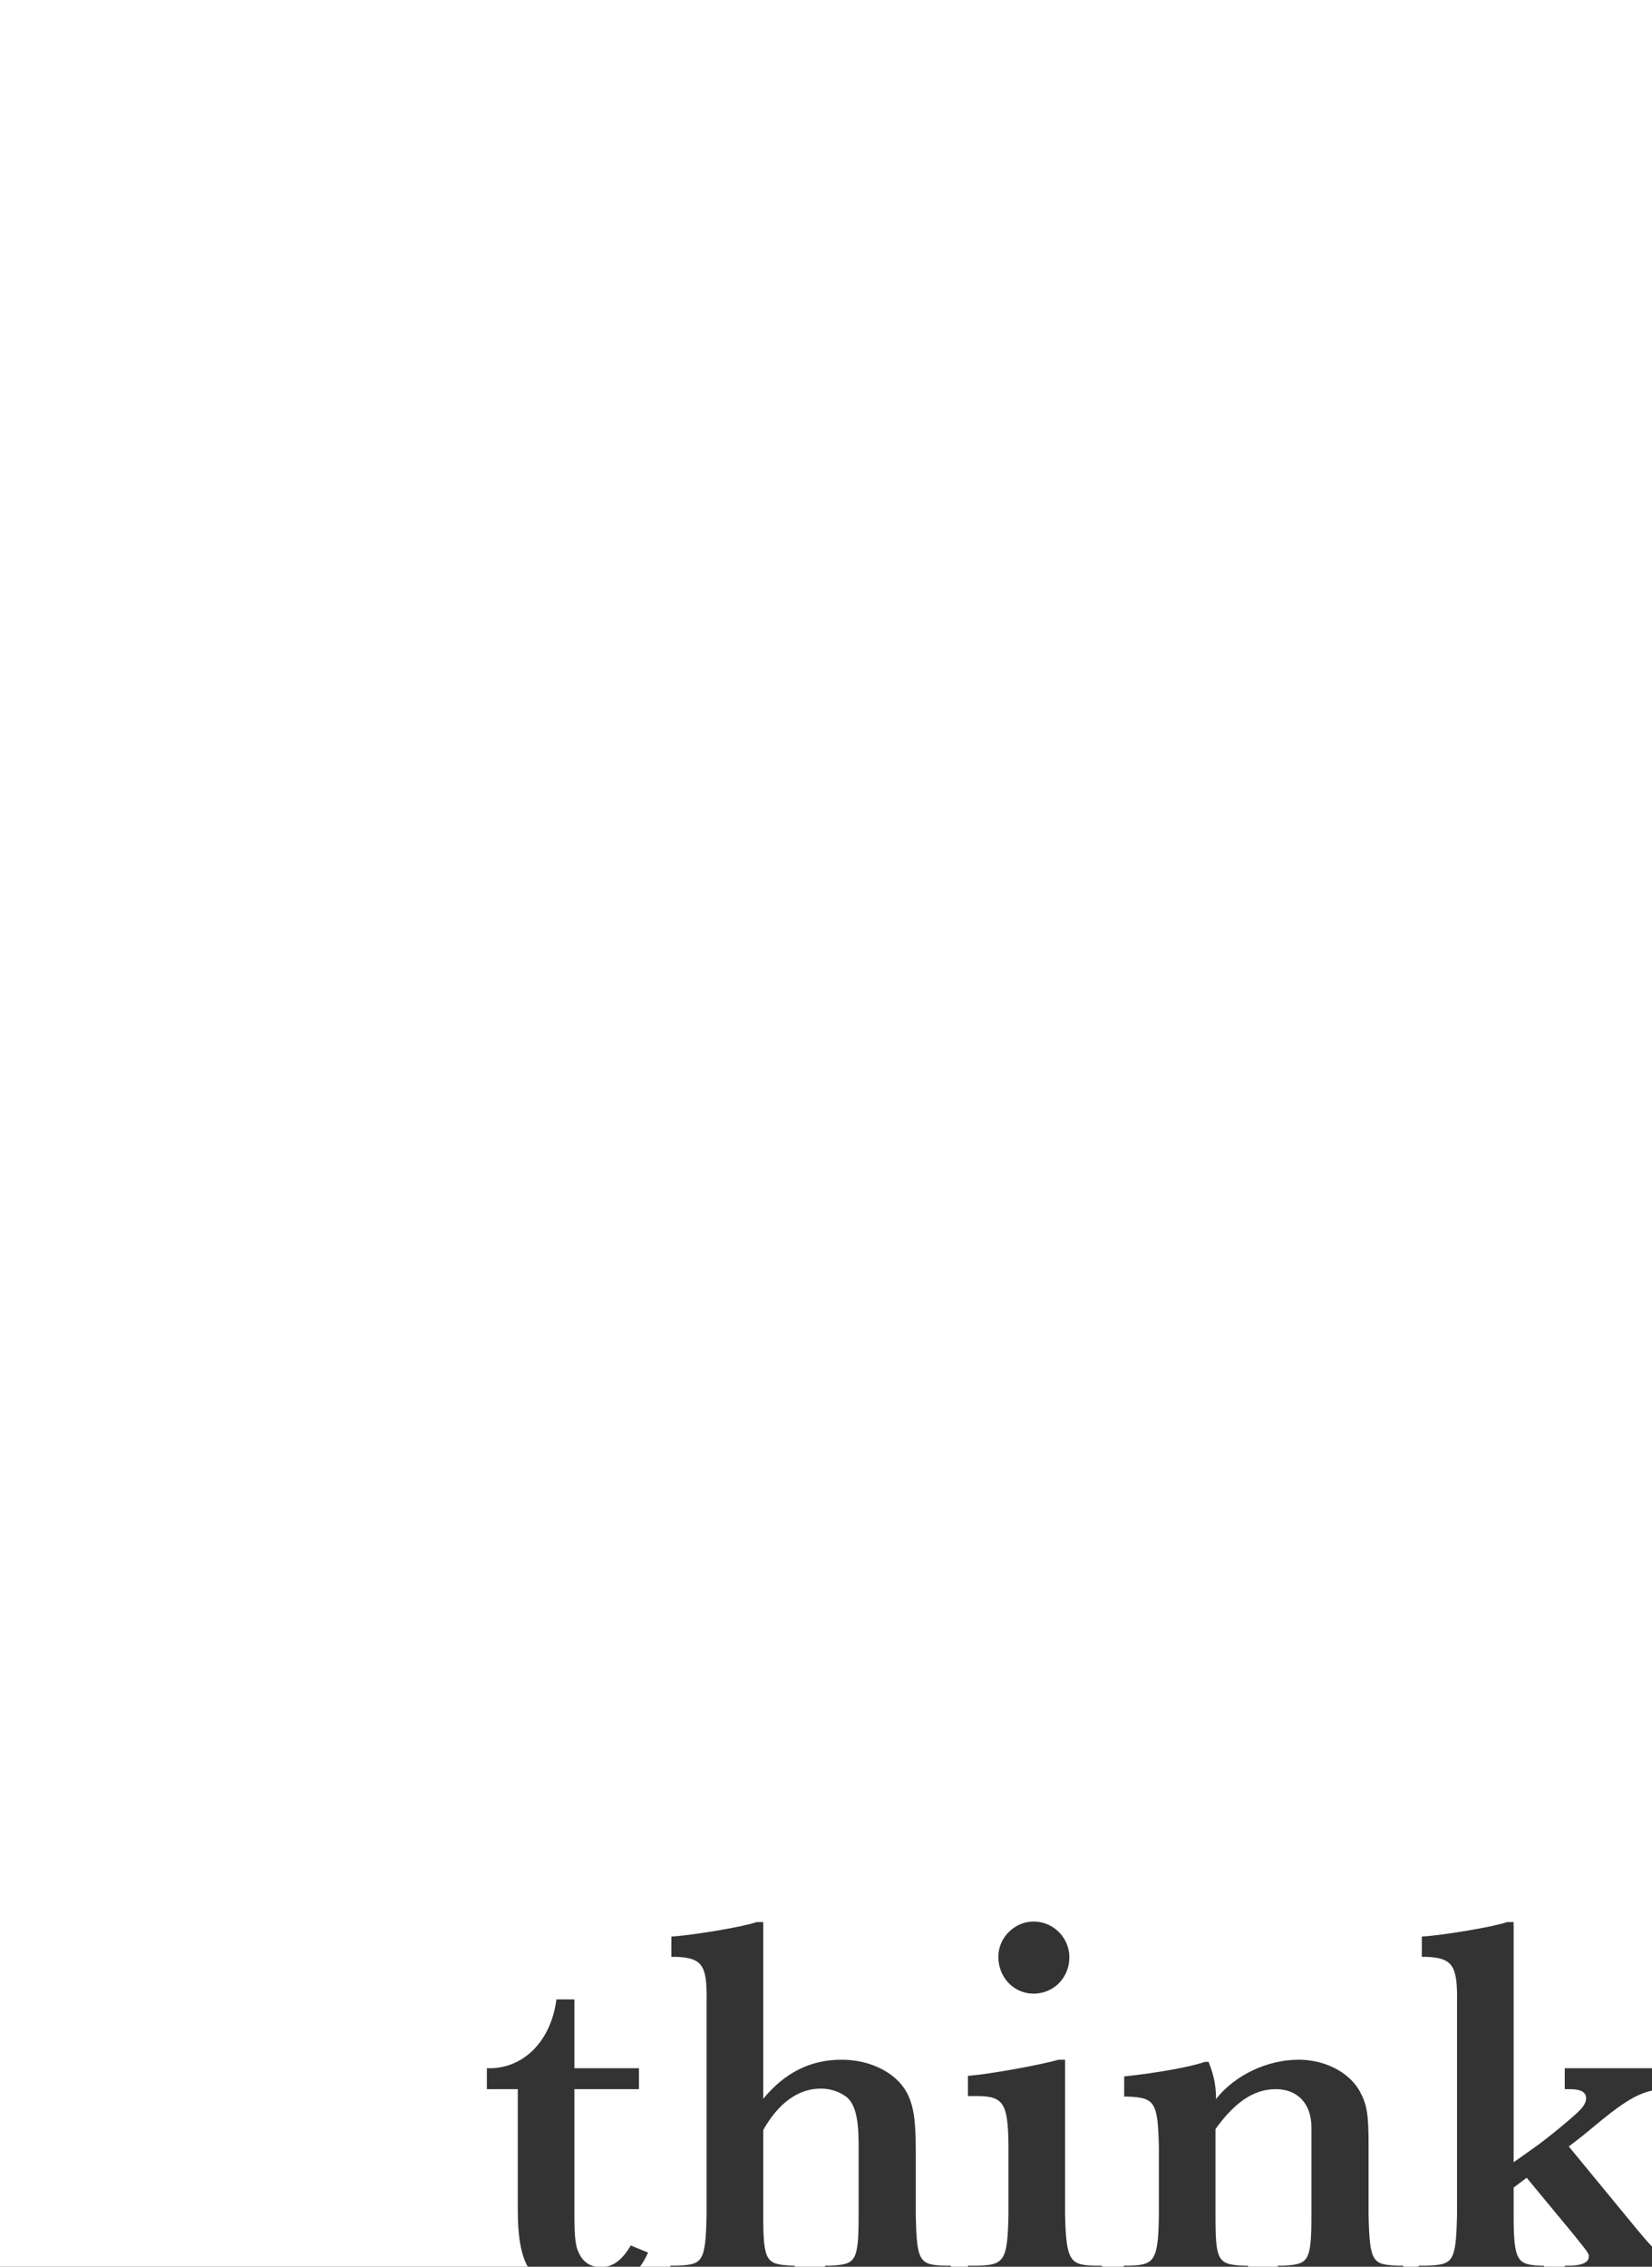 <?xml version="1.0" encoding="utf-8"?>
<!-- Generator: Adobe Illustrator 20.1.0, SVG Export Plug-In . SVG Version: 6.00 Build 0)  -->
<svg version="1.1" id="レイヤー_1" xmlns="http://www.w3.org/2000/svg" xmlns:xlink="http://www.w3.org/1999/xlink" x="0px"
	 y="0px" viewBox="0 0 674.595 925.438" style="enable-background:new 0 0 674.595 925.438;" xml:space="preserve">
<rect x="0" y="0" width="674.595" height="925.438" fill="#333333" stroke="none"/>
<style type="text/css">
	.st0{fill:#FFFFFF;}
</style>
<g>
	<path class="st0" d="M211.442,902.357v-49.422H198.809v-8.545l1.071,0.014
		c13.973,0,24.932-11.06,27.253-27.528l0.075-0.573h7.35v28.096h26.356v8.537
		h-26.356v49.855c0,11.538,0.391,14.56,2.317,17.97
		c1.342,2.518,3.603,4.144,6.353,4.678h4.132
		c3.811-0.686,6.938-3.273,9.92-8.183l0.291-0.487l7.056,2.876l-0.284,0.631
		c-0.832,1.86-1.849,3.58-3.016,5.163h12.396v-0.442h2.416
		c10.756-0.409,11.954-1.108,12.402-20.698v-87.763
		c0.209-14.235-1.887-17.198-12.434-17.622h-1.947v-8.265l0.623-0.05
		c9.191-0.639,29.524-4.131,34.009-5.832l0.24-0.044h2.629v72.157
		c8.838-10.736,19.328-15.964,32.003-15.964c11.645,0,22.053,5.179,26.506,13.196
		c2.863,5.296,3.783,11.146,3.783,24.067v26.138
		c0.429,18.92,1.347,20.466,12.191,20.679h2.181v0.442h6.929v-0.442h3.934
		c11.012-0.213,12.19-2.143,12.62-20.698v-28.516
		c-0.218-17.213-2.046-20.019-13.053-20.019h-3.501v-8.259l0.621-0.051
		c8.372-0.682,29.024-4.395,36.232-6.507l0.194-0.031h2.625v63.401
		c0.447,19.052,2.129,20.479,12.419,20.679h2.61v0.442h8.896v-0.442h1.759
		c10.66-0.199,12.392-1.627,12.617-20.685v-27.873
		c-0.431-18.121-1.607-20.038-12.641-20.46h-1.522v-8.241l0.594-0.06
		c13.877-1.547,25.959-3.733,32.316-5.852l0.218-0.039h1.33l0.163,0.43
		c2.062,5.263,2.869,9.406,2.882,14.753c7.567-9.671,20.843-16.053,33.743-16.053
		c10.562,0,20.277,4.918,24.751,12.528c3.131,5.579,3.798,9.539,3.798,22.338
		v28.535c0.441,19.57,1.621,20.27,12.212,20.679h1.947v0.442h6.272v-0.442h3.068
		c10.956-0.409,12.176-1.108,12.621-20.698v-87.326
		c0.205-14.603-1.918-17.635-12.644-18.059h-1.74v-8.265l0.628-0.05
		c9.189-0.639,29.528-4.131,34.006-5.832l0.24-0.044h2.623v98.046l7.88-5.566
		c5.569-3.86,16.932-13.255,19.057-15.592c1.824-1.823,2.656-3.399,2.656-4.993
		c0-2.447-2.189-3.682-6.517-3.682h-2.196v-8.537h35.621V0H0v925.438h215.497
		C212.703,920.286,211.442,913.15,211.442,902.357z M422.064,784.502
		c8.052,0,14.61,6.559,14.61,14.608c0,8.316-6.42,14.834-14.61,14.834
		c-8.077,0-14.395-6.614-14.395-15.051
		C407.67,791.091,414.26,784.502,422.064,784.502z"/>
	<path class="st0" d="M642.108,875.19l-1.499,1.142l27.874,33.874
		c2.389,2.879,4.38,5.175,6.111,7.028v-63.702
		c-6.678,1.434-12.829,5.471-25.367,16.014
		C645.97,872.258,644.918,873.057,642.108,875.19z"/>
	<path class="st0" d="M638.974,925.438v-0.442h1.759c3.01,0,8.046-0.485,8.046-3.685
		c0-1.296,0-1.296-5.948-8.733l-19.408-23.459l-5.328,3.992v11.207
		c0,18.839,1.514,20.276,10.908,20.679h1.508v0.442H638.974z"/>
	<path class="st0" d="M521.799,925.438v-0.442h2.409
		c10.026-0.609,11.317-1.424,11.317-20.679V868.594
		c0-9.663-5.587-15.658-14.575-15.658c-8.821,0-16.639,5.183-24.604,16.308v35.074
		c0,18.713,0.864,20.251,11.553,20.679h1.732v0.442H521.799z"/>
	<path class="st0" d="M336.892,925.438v-0.442h2.415
		c10.017-0.609,11.311-1.424,11.311-20.679v-28.97
		c0-10.454-1.433-16.166-4.783-19.099c-2.897-2.274-6.689-3.536-10.67-3.536
		c-9.16,0-17.285,5.852-23.503,16.93v34.675c0,19.255,1.312,20.073,11.562,20.679
		h1.288v0.442H336.892z"/>
</g>
</svg>

